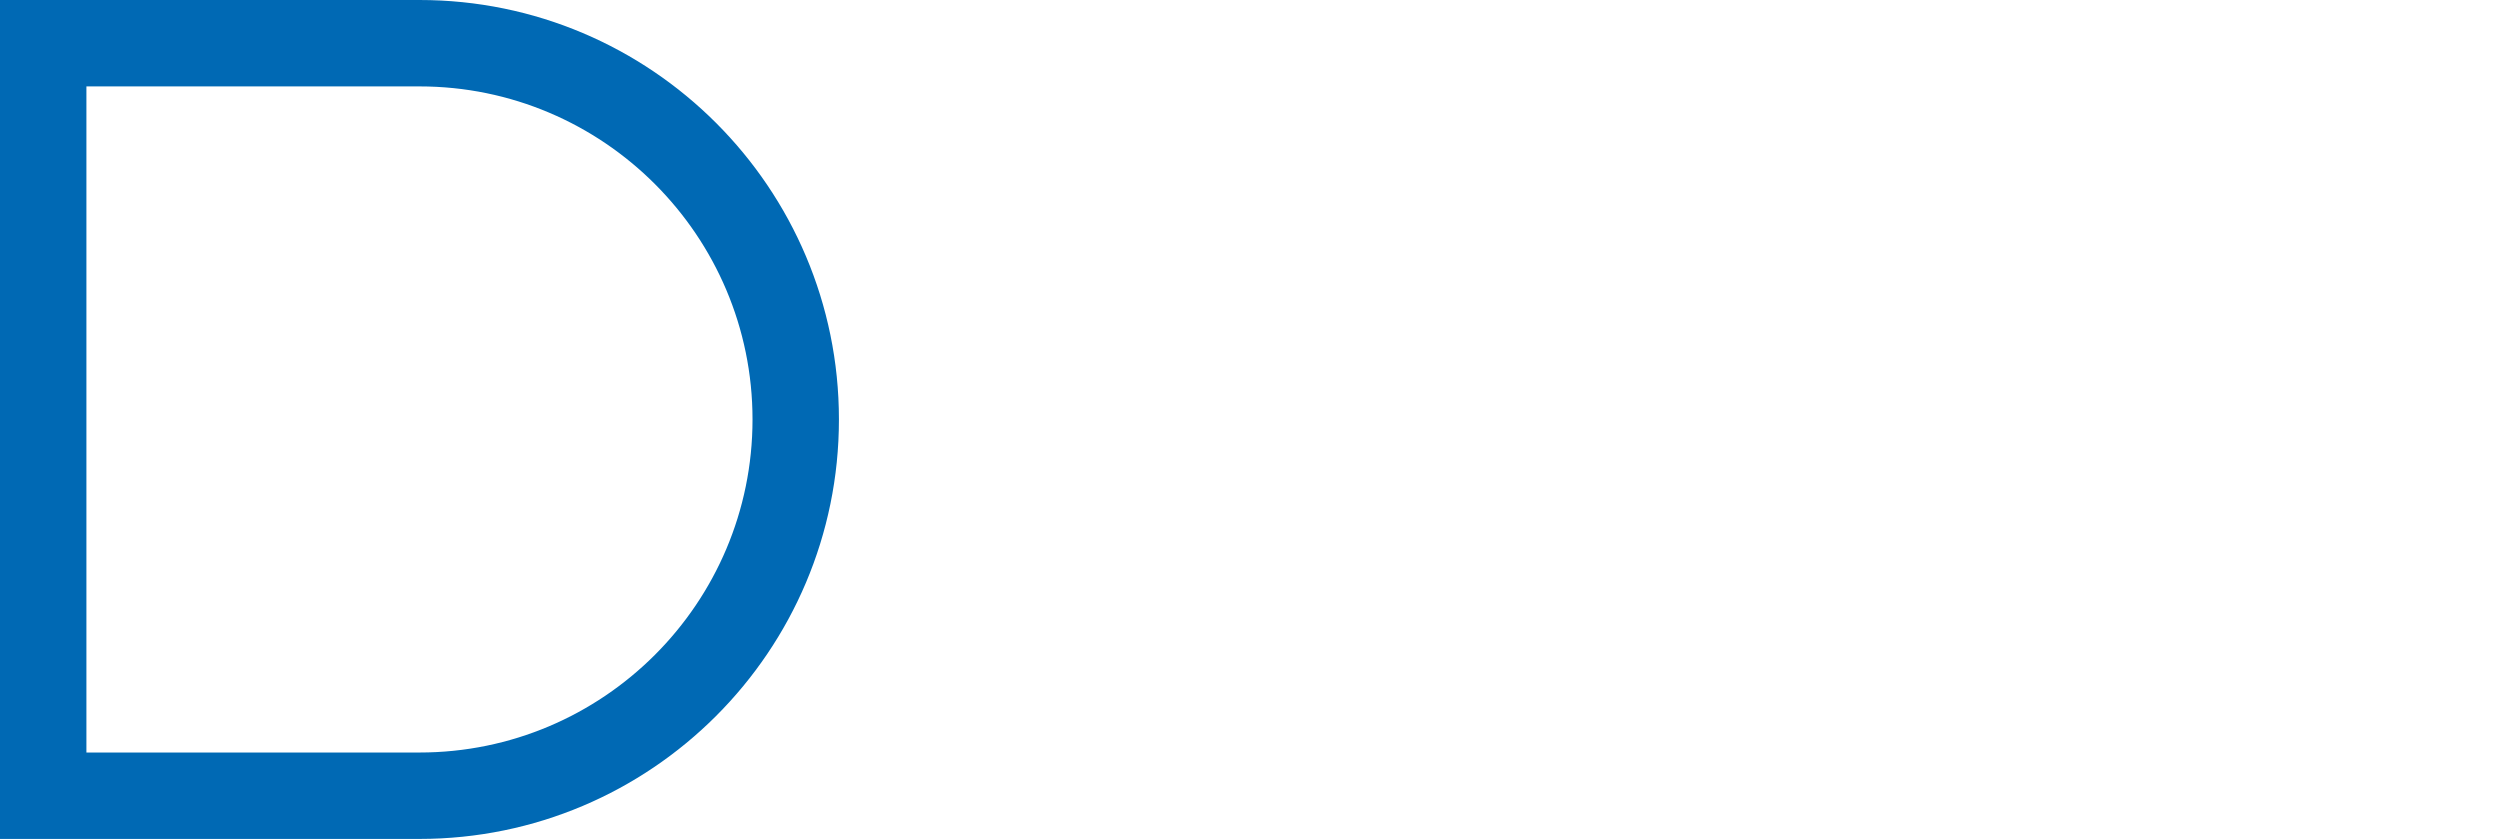 <svg xmlns="http://www.w3.org/2000/svg" xmlns:xlink="http://www.w3.org/1999/xlink" id="Livello_1" x="0px" y="0px" viewBox="0 0 298 100" style="enable-background:new 0 0 298 100;" xml:space="preserve"><style type="text/css">	.st0{clip-path:url(#SVGID_00000090973984256909901760000015398270767502632872_);}	.st1{fill:#0069B4;}</style><g>	<g>		<g>			<defs>				<rect id="SVGID_1_" y="0" width="100" height="100"></rect>			</defs>			<clipPath id="SVGID_00000057861749846347429540000013985354785073350823_">				<use xlink:href="#SVGID_1_" style="overflow:visible;"></use>			</clipPath>			<g style="clip-path:url(#SVGID_00000057861749846347429540000013985354785073350823_);">				<path class="st1" d="M0,100L0,0l50,0c27.6,0,50,22.4,50,50c0,27.6-22.4,50-50,50L0,100L0,100z M10.3,10.3v79.4H50     c21.9,0,39.7-17.8,39.7-39.7c0-21.9-17.8-39.7-39.7-39.7H10.3L10.3,10.3z"></path>			</g>		</g>	</g></g></svg>